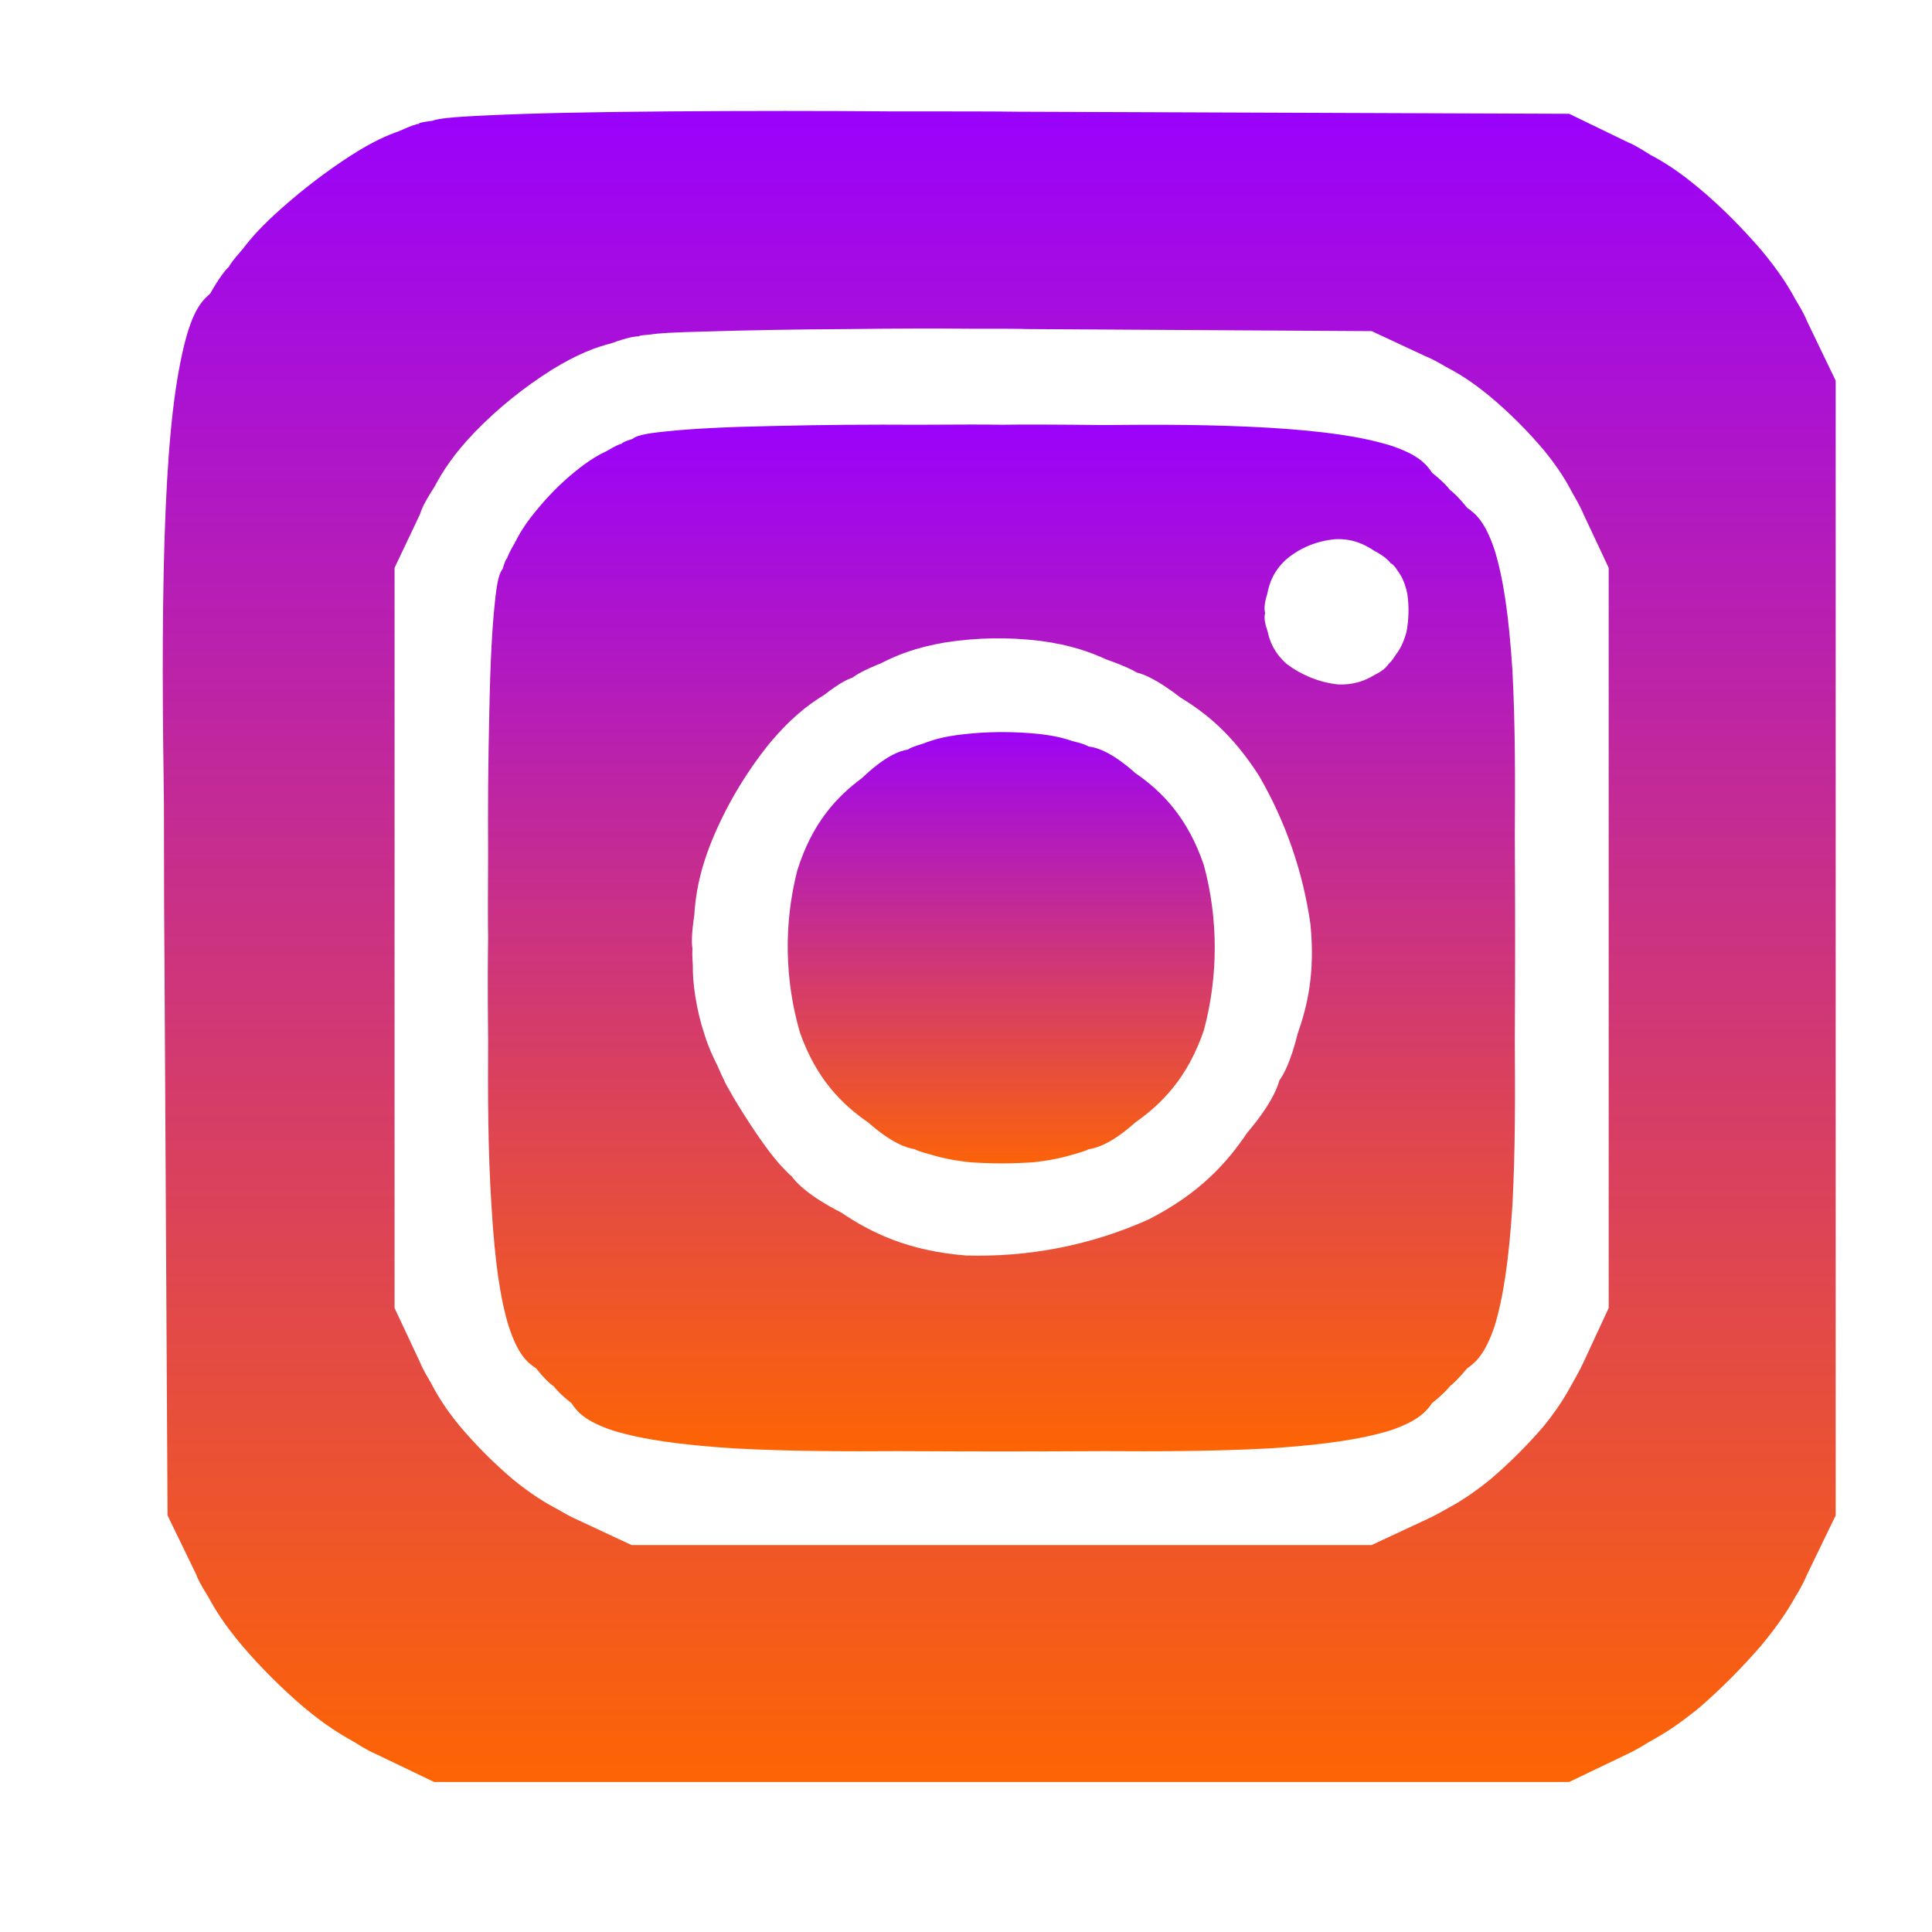 <?xml version="1.0" encoding="utf-8"?>
<!-- Generator:9va-0.6.2 (9va-win) http://9vae.blogspot.jp/ -->
<svg xmlns:xlink="http://www.w3.org/1999/xlink" image-rendering="optimizeSpeed" baseProfile="basic" version="1.1"  xmlns="http://www.w3.org/2000/svg"
  id="400638f5a4fa.svg" viewBox="0 0 400 400" >
  <defs>
  <mask id="SVG_Canvas"><rect fill="#FFFFFF" x="0" y="0" width="400" height="400"></rect></mask>
  <linearGradient id="LGp1_1a6">
    <stop style="stop-color:#9900ff;stop-opacity:1.00;" offset="0" />
    <stop style="stop-color:#ff6600;stop-opacity:1.00;" offset="1" />
  </linearGradient>
  <linearGradient id="SGp1_1a6" xlink:href="#LGp1_1a6"
    x1="0.5" y1="-0.01" x2="0.5" y2="1.01">
  </linearGradient>
  <linearGradient id="SGp1_3a6" xlink:href="#LGp1_1a6"
    x1="0.5" y1="-0.016" x2="0.5" y2="1.016">
  </linearGradient>
  <linearGradient id="SGp1_6a6" xlink:href="#LGp1_1a6"
    x1="0.5" y1="-0.039" x2="0.5" y2="1.038">
  </linearGradient>
  </defs>
  <g id="SVG_Still" mask="url(#SVG_Canvas)">
    <path fill="url(#SGp1_1a6)" stroke="none" d="M86.75,25.63C86.31,25.69 85.25,25.94 82.69,27.13 C80.19,28.00 77.13,29.31 72.56,32.25 C67.63,35.44 62.88,39.06 58.44,43.00 C54.25,46.69 52.00,49.25 50.31,51.50 C48.31,53.75 47.63,54.75 47.38,55.25C46.69,55.88 45.44,57.38 43.50,60.81 C41.50,62.50 39.50,64.88 37.63,73.63 C35.75,82.38 34.63,93.88 34.06,111.69 C33.50,130.25 33.69,148.50 33.94,166.31 C33.94,183.88 34.00,194.63 34.06,200.50L34.69,313.75 L40.63,326.00 C40.81,326.56 41.38,327.88 43.13,330.63 C44.50,333.19 46.38,336.25 50.06,340.63 C54.00,345.25 58.31,349.56 63.00,353.56 C67.38,357.19 70.44,359.06 73.06,360.50 C75.75,362.19 77.00,362.81 77.63,363.06L89.88,368.94 L207.38,368.94 L324.88,368.94 L337.13,363.06 C337.69,362.81 338.94,362.19 341.69,360.50 C344.31,359.06 347.38,357.19 351.81,353.56 C356.44,349.56 360.69,345.25 364.69,340.63 C368.31,336.25 370.25,333.19 371.69,330.63 C373.38,327.88 373.88,326.56 374.13,326.00L380.06,313.75 L380.06,196.25 L380.06,78.81 L374.13,66.50 C373.88,65.88 373.38,64.69 371.69,61.94 
C370.25,59.25 368.31,56.19 364.69,51.81 C360.69,47.19 356.44,42.88 351.81,39.00 C347.38,35.31 344.31,33.44 341.69,32.06 C338.94,30.31 337.69,29.69 337.13,29.50L324.88,23.56 L210.50,23.13 C206.25,23.06 198.31,23.06 184.38,23.06 C170.31,22.94 155.38,22.94 138.88,23.06 C122.38,23.19 110.25,23.44 101.06,23.88 C92.56,24.25 90.50,24.63 89.56,25.00 C87.06,25.31 86.69,25.50 86.75,25.63L86.75,25.63 Z
M295.25,73.81C295.75,74.00 296.94,74.50 299.44,76.00 C301.75,77.19 304.50,78.81 308.38,82.00 C312.44,85.38 316.19,89.13 319.63,93.19 C322.75,97.00 324.38,99.81 325.63,102.19 C327.06,104.63 327.56,105.81 327.81,106.38L333.06,117.56 L333.06,194.19 L333.06,270.81 L327.81,282.13 C327.56,282.63 327.06,283.75 325.63,286.25 C324.38,288.56 322.75,291.38 319.63,295.25 C316.19,299.25 312.44,303.00 308.38,306.44 C304.50,309.56 301.75,311.19 299.44,312.44 C296.94,313.88 295.75,314.38 295.25,314.63L284.00,319.88 L207.38,319.88 L130.75,319.88 L119.50,314.63 C118.94,314.38 117.81,313.88 115.38,312.44 C113.00,311.19 110.25,309.56 106.38,306.44 C102.31,303.00 98.56,299.25 95.19,295.25 C92.00,291.38 90.38,288.56 89.19,286.25 C87.69,283.75 87.19,282.63 87.00,282.13L81.69,270.81 L81.69,194.19 L81.69,117.56 L87.00,106.38 C87.19,105.56 87.88,104.00 89.94,100.81 C91.63,97.63 93.88,94.06 98.38,89.38 C103.19,84.44 108.50,80.19 114.25,76.56 C119.63,73.25 123.38,71.88 126.63,71.06 C130.00,69.81 131.56,69.63 132.38,69.63C132.19,69.56 132.38,69.44 134.75,69.25 C136.25,69.00 138.94,68.81 146.31,68.63 C154.50,68.38 164.44,68.19 175.63,68.13 C186.19,68.00 194.06,68.00 200.88,68.06 C207.75,68.06 210.94,68.06 212.50,68.13L284.00,68.56 L295.25,73.81 L295.25,73.81 Z"></path>
    <path fill="url(#SGp1_3a6)" stroke="none" d="M128.69,91.88C128.25,91.94 127.44,92.31 125.63,93.38 C123.88,94.19 121.81,95.38 119.00,97.69 C116.00,100.13 113.31,102.88 110.88,105.88 C108.56,108.69 107.44,110.69 106.56,112.44 C105.50,114.25 105.13,115.13 105.00,115.56C104.81,115.69 104.56,116.13 104.06,117.81 C103.50,118.50 102.94,119.75 102.44,124.88 C101.88,130.19 101.50,137.25 101.31,147.38 C101.06,157.69 101.00,167.31 101.06,176.63 C101.00,185.81 101.00,191.25 101.06,194.19C101.00,197.81 100.94,204.44 101.06,215.44 C101.00,226.44 101.00,237.81 101.75,249.63 C102.44,261.00 103.50,268.63 105.31,274.56 C107.19,280.31 109.06,282.06 111.00,283.31 C112.81,285.56 113.94,286.56 114.63,287.00C115.06,287.56 116.00,288.69 118.31,290.50 C119.50,292.31 121.13,294.25 126.94,296.19 C132.88,298.00 140.56,299.13 152.00,299.88 C163.81,300.50 175.13,300.50 186.19,300.44 C197.13,300.50 203.75,300.50 207.38,300.50C210.94,300.50 217.63,300.50 228.56,300.44 C239.56,300.50 250.88,300.50 262.75,299.88 C274.13,299.13 281.75,298.00 287.75,296.19 
C293.50,294.25 295.25,292.31 296.50,290.50 C298.75,288.69 299.75,287.56 300.19,287.00C300.75,286.56 301.88,285.56 303.75,283.31 C305.56,282.06 307.50,280.31 309.44,274.56 C311.25,268.63 312.38,261.00 313.13,249.63 C313.75,237.81 313.69,226.44 313.63,215.44 C313.69,204.44 313.69,197.81 313.69,194.19C313.69,190.56 313.69,184.00 313.63,173.06 C313.69,162.00 313.75,150.56 313.13,138.75 C312.38,127.31 311.25,119.75 309.44,113.88 C307.50,108.06 305.56,106.38 303.75,105.13 C301.88,102.81 300.75,101.81 300.19,101.44C299.75,100.81 298.75,99.69 296.50,97.88 C295.25,96.00 293.50,94.06 287.75,92.19 C281.75,90.38 274.13,89.25 262.75,88.56 C250.88,87.88 239.56,87.88 228.56,88.00 C217.63,87.88 210.94,87.88 207.38,87.94C204.44,87.88 199.00,87.88 189.81,87.94 C180.50,87.88 170.81,87.94 160.50,88.19 C150.38,88.38 143.31,88.75 138.00,89.31 C132.88,89.81 131.63,90.31 130.94,90.88 C129.25,91.38 128.81,91.69 128.69,91.88L128.69,91.88 Z
M287.94,116.63C288.19,116.69 288.63,117.00 289.38,118.19 C290.13,119.19 290.88,120.56 291.38,123.00 C291.75,125.56 291.69,128.25 291.19,130.88 C290.56,133.19 289.75,134.56 288.94,135.63 C288.19,136.81 287.75,137.25 287.50,137.44C287.19,137.94 286.50,138.81 284.56,139.75 C282.69,140.88 280.31,141.88 276.88,141.69 C273.06,141.25 269.44,139.75 266.44,137.50 C263.81,135.19 262.88,132.81 262.44,130.69 C261.69,128.63 261.75,127.50 261.94,126.94C261.75,126.25 261.69,125.06 262.38,122.94 C262.81,120.63 263.75,118.13 266.31,115.81 C269.19,113.38 272.75,111.94 276.56,111.63 C280.06,111.50 282.50,112.69 284.56,114.06 C286.63,115.13 287.50,116.06 287.94,116.63L287.94,116.63 Z
M235.38,139.25C236.75,139.56 239.50,140.63 244.44,144.44 C249.56,147.56 255.06,151.88 260.63,160.56 C266.13,170.00 269.75,180.44 271.31,191.31 C272.31,201.44 270.69,208.25 268.69,213.94 C267.19,219.94 265.75,222.50 264.88,223.69C264.38,225.50 263.00,228.88 258.19,234.56 C254.06,240.69 248.44,247.06 237.75,252.50 C225.88,257.81 213.06,260.31 200.06,259.94 C188.00,259.00 180.31,255.19 174.19,251.06 C167.50,247.63 164.94,245.00 163.88,243.50C163.69,243.38 163.38,243.13 162.56,242.25 C161.75,241.44 160.81,240.44 159.25,238.38 C157.50,236.06 155.81,233.56 154.19,231.00 C152.63,228.56 151.75,227.06 151.06,225.81 C150.25,224.44 150.00,223.88 149.94,223.69C149.69,223.19 149.25,222.31 148.50,220.56 C147.69,218.94 146.81,217.13 145.94,214.44 C145.00,211.63 144.38,209.00 143.94,206.19 C143.50,203.38 143.44,201.50 143.44,199.81 C143.31,197.94 143.31,196.94 143.38,196.44C143.19,195.50 143.13,193.63 143.75,189.44 C144.00,185.44 144.69,180.75 147.38,174.06 C150.31,166.94 154.19,160.38 158.94,154.38 C163.50,148.81 167.25,145.94 170.63,143.88 C173.94,141.31 175.63,140.56 176.50,140.31C177.19,139.75 178.81,138.75 182.44,137.31 C185.69,135.63 189.56,134.06 195.75,133.00 C202.25,132.00 208.75,131.88 215.38,132.69 C221.63,133.50 225.69,135.00 229.13,136.56 C232.88,137.88 234.56,138.75 235.38,139.25L235.38,139.25 Z"></path>
    <path fill="url(#SGp1_6a6)" stroke="none" d="M188.00,155.19C186.19,155.44 183.13,156.63 178.50,161.06 C173.25,164.94 168.13,170.38 165.06,180.25 C162.25,191.25 162.44,202.88 165.63,213.81 C169.06,223.50 174.38,228.69 179.81,232.44 C184.56,236.63 187.69,237.69 189.44,237.94C189.69,238.13 190.44,238.44 192.56,239.00 C194.38,239.56 196.75,240.19 200.81,240.63 C205.13,240.94 209.63,240.94 214.00,240.63 C218.00,240.19 220.38,239.56 222.25,239.00 C224.31,238.44 225.06,238.13 225.38,237.94C227.13,237.69 230.25,236.69 235.06,232.38 C240.50,228.56 245.88,223.19 249.25,213.31 C252.25,202.13 252.25,190.25 249.25,179.13 C245.88,169.19 240.50,163.81 235.06,160.06 C230.25,155.75 227.13,154.75 225.38,154.56C225.00,154.31 224.19,153.94 222.06,153.44 C220.06,152.75 217.63,152.13 213.44,151.81 C208.88,151.44 204.19,151.50 199.69,152.00 C195.50,152.44 193.06,153.19 191.19,153.94 C189.06,154.56 188.25,154.94 188.00,155.19L188.00,155.19 Z"></path>
  </g>
<!-- SourceCode:9va-0.6.2 (9va-win) --><!--
IwZFVkEtUyBWAgEQagFJBAGQAZBCBAABAQBaBAH///9PLwRDOlxVc2Vyc1xkZWd1Y2hpXEFwcERhdGFcTG9jYWxcVGVtcFxFVkEyNi50bXAATwBQAGRMKwAABWwBmgUrAbIEiQIEA6cCsAMlAzgC9gN0ArgDzQJaBJoCIQb7Ah8KZQIhDIgCKxOcAooUYAKyFKoDIRVKA/AWGQSRFogE2haxBZ4XDwz2Fw8UThcPFRIWsRVbFogV/RYZFssVShc7FKoXYhRgF8ETnBfBDEQXwQTtF2IEKBc7A98WywM9Ff0CcBVbAgEVEgHYFE4BeQ0oAXILhgFxCK4BcQZRAX4FmQGQBWwBmksQDPEBOwzxF0YM8QxBF/gMQSQFBAzxF0Z3AHQiZABYmQD/AP9mAAAAAAD/JAMIAAAkBQYAAAAAQwZ7x4PB48BFAGcBTCgAABJ0BJ0StwTAE0YFIBP6BdMUWgZjFH0GphTRB1kU0QwjFNEQ7RR9EaIUWhHkE/oSdBNGEycStxOHEnQTqhHAE/4M9hP+CCwT/gd4E6oHNhOHBqYTJwXzEnQFkxHkBXARogUbEO0FGwwjBRsHWQVwBqYFnwZNBiYFlgckBMkH6gRxCEYEWghsBFQJJQRKCvoEQgyOBEENSARCEcAESRJ0BJ1LEAz3BAsM9xQ2DPcMIBUIDCAkBQQM9xQ2QwZ4PB4PeABFAGcBTC4AAAgLBb4H2gXWB3AGGwbuBp4GqQcHBpAHOQaBB10GZwfOBlUJNgZRCwoGUQwjBlENdwZcD5oGlREpBvARtQcqEfAHZRIoB+8SgwmAEr4LoxLHDPYSyA5JEscQbBK+EfwSgxKIEigSwxHwEvwRtRNXESkTkg+aE5oNdxObDCMTmgrRE5IIrBNXBx4S/AaSEsMGVxKIBh4R/AXDEGwFiQ5JBYAM9gV/C90FfwoIBYMIoAWVCC8FrggLBb5LEAz3BUkM9xL+DPcMJBPRDCQkBQQM9xL+Qwd73ve9
73gARQBnAkwQAAAR/wdKEhYHYxI2B7ASMwguEg8IehH4CJcRyQi8EU4I2xCnCJgQZwgrEF8H7xBmB68QpQc9EUkG+hHJByER/wdKSxANlwbEDZcQdQ2XC50SbQudJAUEDZcQdUMDe94ARQBnAkwfAAAOtgi0D0cJBxBKCgkQ9Qv1EMsNXxCODfsQIw6pDtwPyAyBED8K4w+xCj4POAopDyQJ9A7mCaMOcAlxDh0JXw37CUgNyQkfDWcI/wzjCPcMfQj2DEcI/AvXCTYK4QnvCaYKqgj+CwgIxQtnCJUMPAhQDXYISw5SCIkOtgi0SxAM9wgUDPcQdQz3DEQRKwxEJAUEDPcQdUMFe973vABFAGcCTBUAAAvACbMLKAoRClELRApaDV0LPQ6HC9cO3wwJDvAMjQ8KDWAPCg3kDvAOFg7fDrEOhg+UDVUPlAsyDrEKAQ4WCakN4QmXDVcJfQx7CYAL8wmfC8AJs0sQDPMJRgzzD0EM8wxED8sMRCQFBAzzD0FDBHve8ABFAGcAQAUAAAABAUAFAAAAAgH//w==
-->
</svg>
